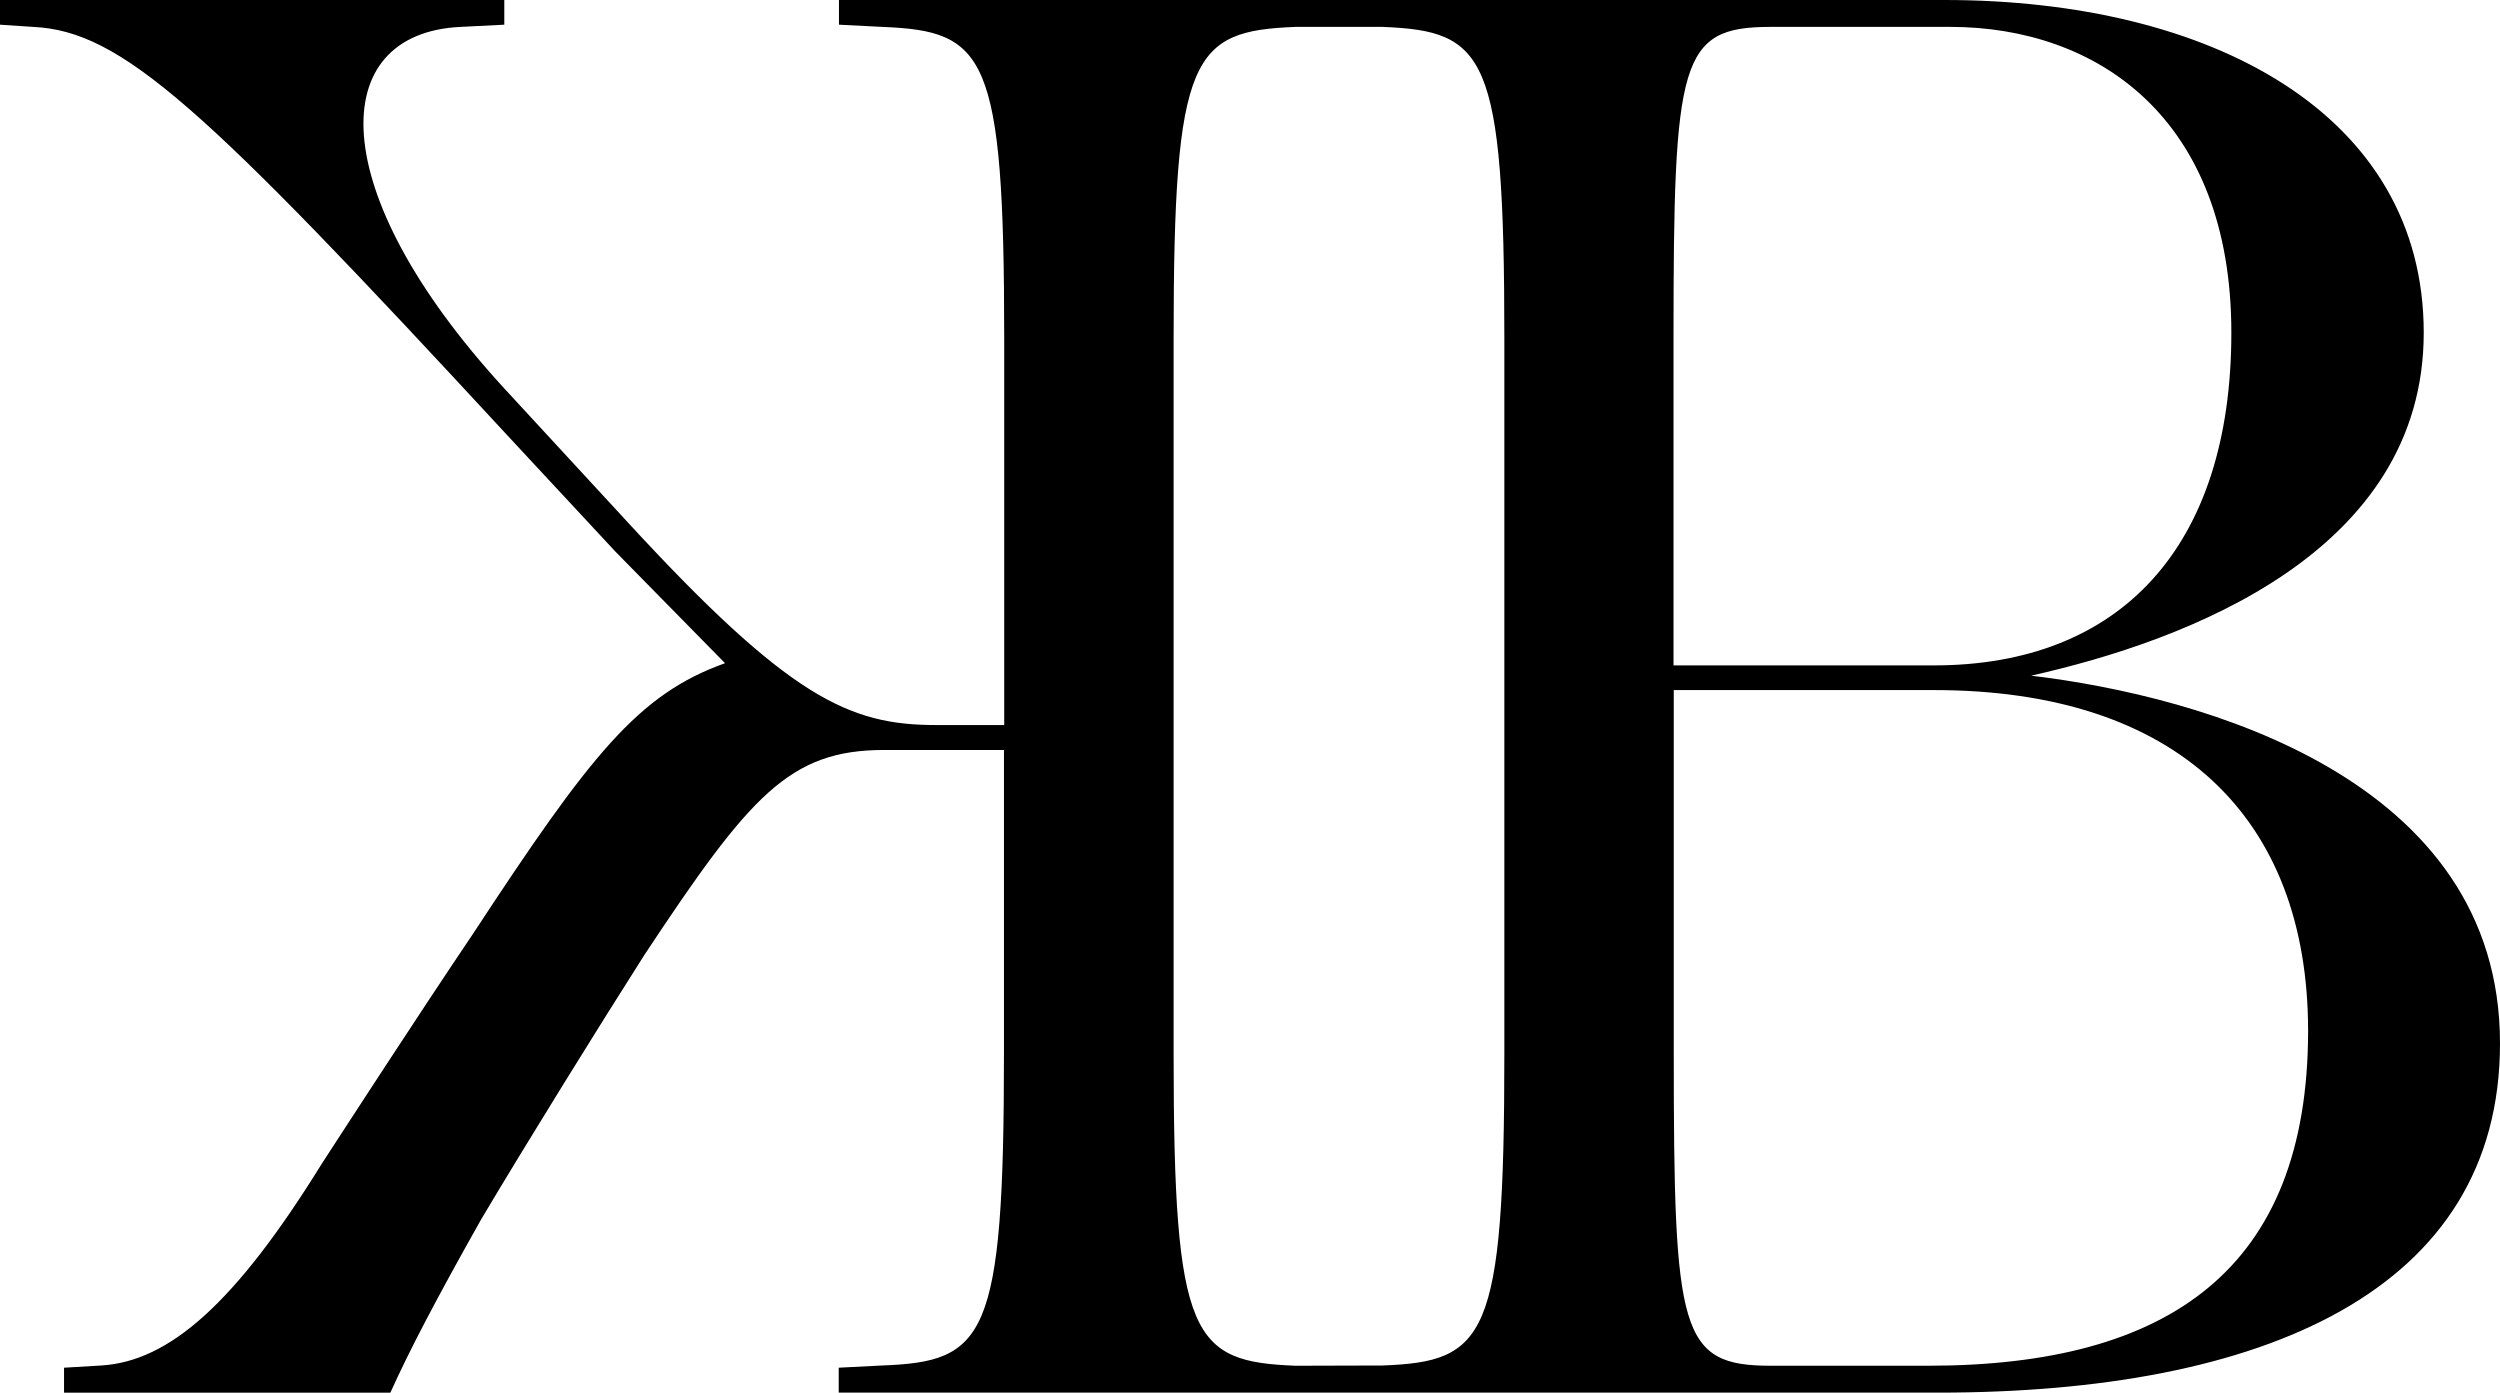 <svg xml:space="preserve" style="enable-background:new 0 0 1022.7 569.7;" viewBox="0 0 1022.7 569.7" y="0px" x="0px" xmlns:xlink="http://www.w3.org/1999/xlink" xmlns="http://www.w3.org/2000/svg" id="Layer_2_00000158023340042635812230000002791963564065325959_" version="1.1">
<path d="M830.9,276.4c64.2-14.4,160.6-50.7,160.6-140.3S904.4,0,795.4,0H343.2v10.1l17.7,0.9c42.3,1.7,49.9,11,49.9,127.6v158h-27.9
	c-35.5,0-60-11-126.8-83.7l-49.9-54.1C131.8,77.7,133.6,13.5,188.5,11l17.8-0.9V0H0v10.1L13.5,11C49.8,12.7,82.8,43.1,207,177.5
	l44.8,48.2l44.8,45.6C261.1,284,241.7,308.5,193.5,382c-22.8,33.8-50.7,76.9-61.7,93.8c-35.5,57.4-62.5,81.1-90.4,82.8l-15.2,0.9
	v10.2h133.5c7.6-16.9,18.6-38,37.2-71c18.6-31.3,49-80.3,66.8-108.2c43.1-65.1,59.2-83.7,98-83.7h49V431c0,116.7-7.6,126-49.9,127.6
	l-17.7,0.9v10.2h449.7c132.7,0,229.9-41.4,229.9-142.9C1022.7,318.6,901,284.8,830.9,276.4L830.9,276.4L830.9,276.4z M684.6,138.6
	c0-114.1,2.5-127.6,39.7-127.6h73.5c60,0,115,37.2,115,125.1s-45.7,136.1-121.7,136.1H684.6V138.6L684.6,138.6z M530,558.7
	c-42.3-1.7-49.9-10.9-49.9-127.6V138.6C480.1,22,487.7,12.7,530,11h35.5c42.3,1.7,49.9,11,49.9,127.6V431
	c0,116.7-7.6,126-49.9,127.6 M788.6,558.7h-64.2c-37.2,0-39.7-13.5-39.7-127.6V282.3h106.5c98.9,0,153,51.6,153,139.5
	C944.1,519,887.5,558.7,788.6,558.7L788.6,558.7z"></path>
</svg>
